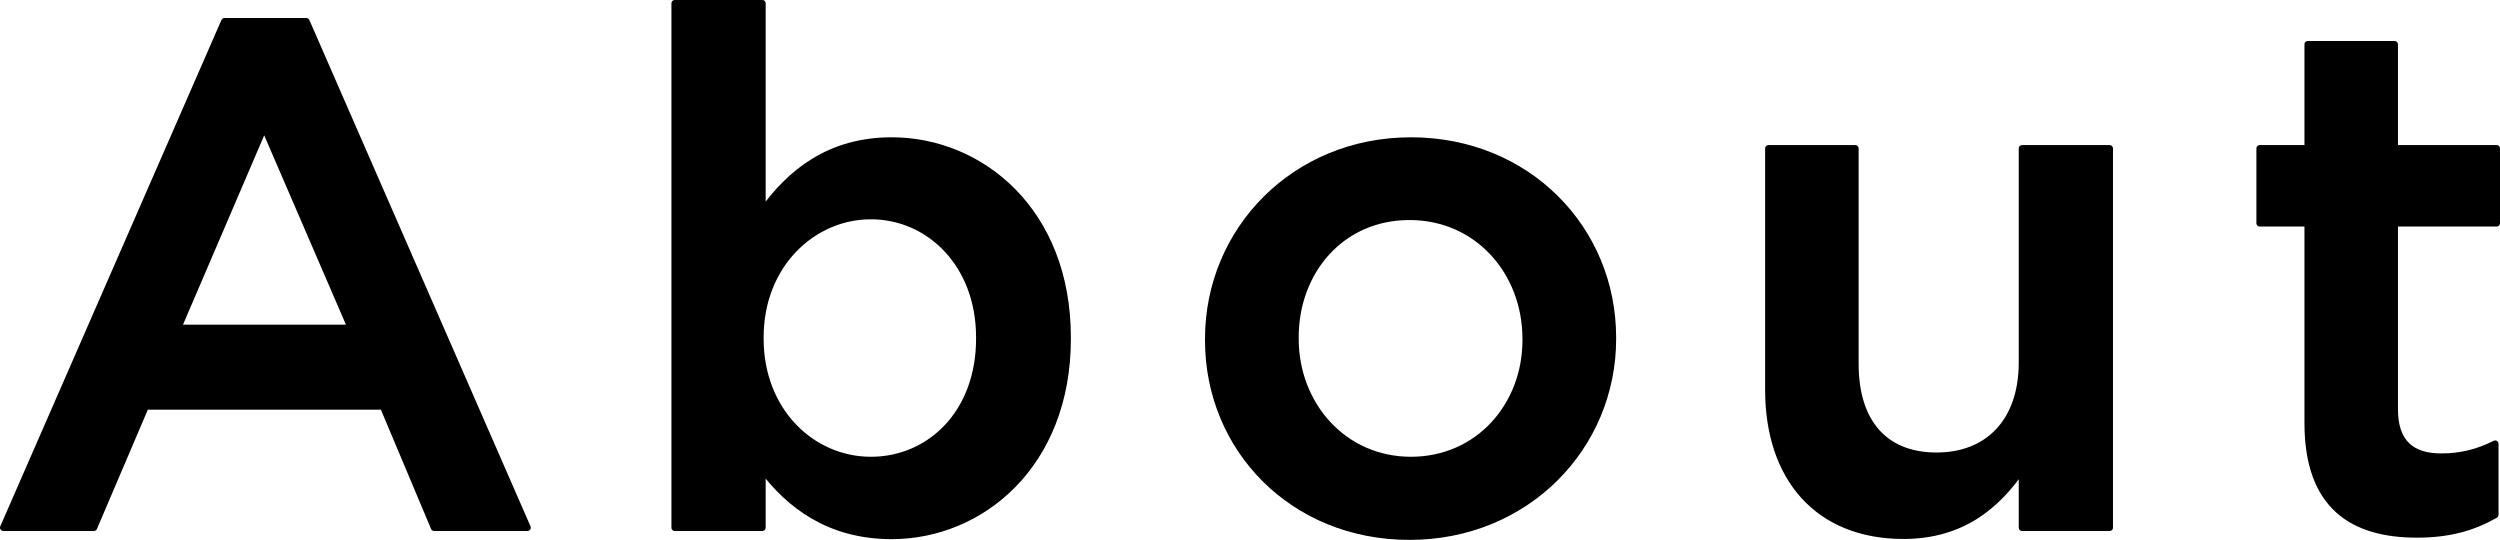 <?xml version="1.0" encoding="UTF-8"?><svg id="_レイヤー_2" xmlns="http://www.w3.org/2000/svg" viewBox="0 0 134.75 29.09"><defs><style>.cls-1{stroke:#000;stroke-linecap:round;stroke-linejoin:round;stroke-width:.36px;}</style></defs><g id="_レイヤー_3"><path class="cls-1" d="M12.1,1.15h4.41l11.92,27.29h-5.03l-2.75-6.54H7.85l-2.79,6.54H.18L12.1,1.15ZM18.92,17.68l-4.68-10.84-4.65,10.84h9.33Z"/><path class="cls-1" d="M41.09,25.27v3.17h-4.72V.18h4.72v11.23c1.51-2.13,3.64-3.83,6.97-3.83,4.8,0,9.48,3.79,9.48,10.61v.08c0,6.77-4.65,10.61-9.48,10.61-3.41,0-5.54-1.7-6.97-3.6ZM52.79,18.26v-.08c0-3.95-2.71-6.54-5.85-6.54s-5.96,2.63-5.96,6.54v.08c0,3.91,2.79,6.54,5.96,6.54s5.85-2.52,5.85-6.54Z"/><path class="cls-1" d="M65.13,18.34v-.08c0-5.85,4.65-10.68,10.92-10.68s10.88,4.76,10.88,10.61v.08c0,5.81-4.65,10.65-10.96,10.65s-10.84-4.76-10.84-10.57ZM82.24,18.34v-.08c0-3.6-2.59-6.58-6.27-6.58s-6.15,2.94-6.15,6.5v.08c0,3.56,2.59,6.54,6.23,6.54s6.19-2.94,6.19-6.46Z"/><path class="cls-1" d="M95.32,21.01v-13.01h4.68v11.61c0,3.17,1.59,4.96,4.38,4.96s4.61-1.86,4.61-5.03v-11.54h4.72v20.44h-4.72v-3.17c-1.32,1.94-3.21,3.6-6.39,3.6-4.61,0-7.28-3.1-7.28-7.86Z"/><path class="cls-1" d="M124.39,22.79v-10.76h-2.59v-4.03h2.59V2.39h4.68v5.61h5.5v4.03h-5.5v10.03c0,1.82.93,2.56,2.52,2.56,1.04,0,1.97-.23,2.9-.7v3.83c-1.16.66-2.44,1.05-4.22,1.05-3.45,0-5.88-1.51-5.88-6Z"/></g></svg>